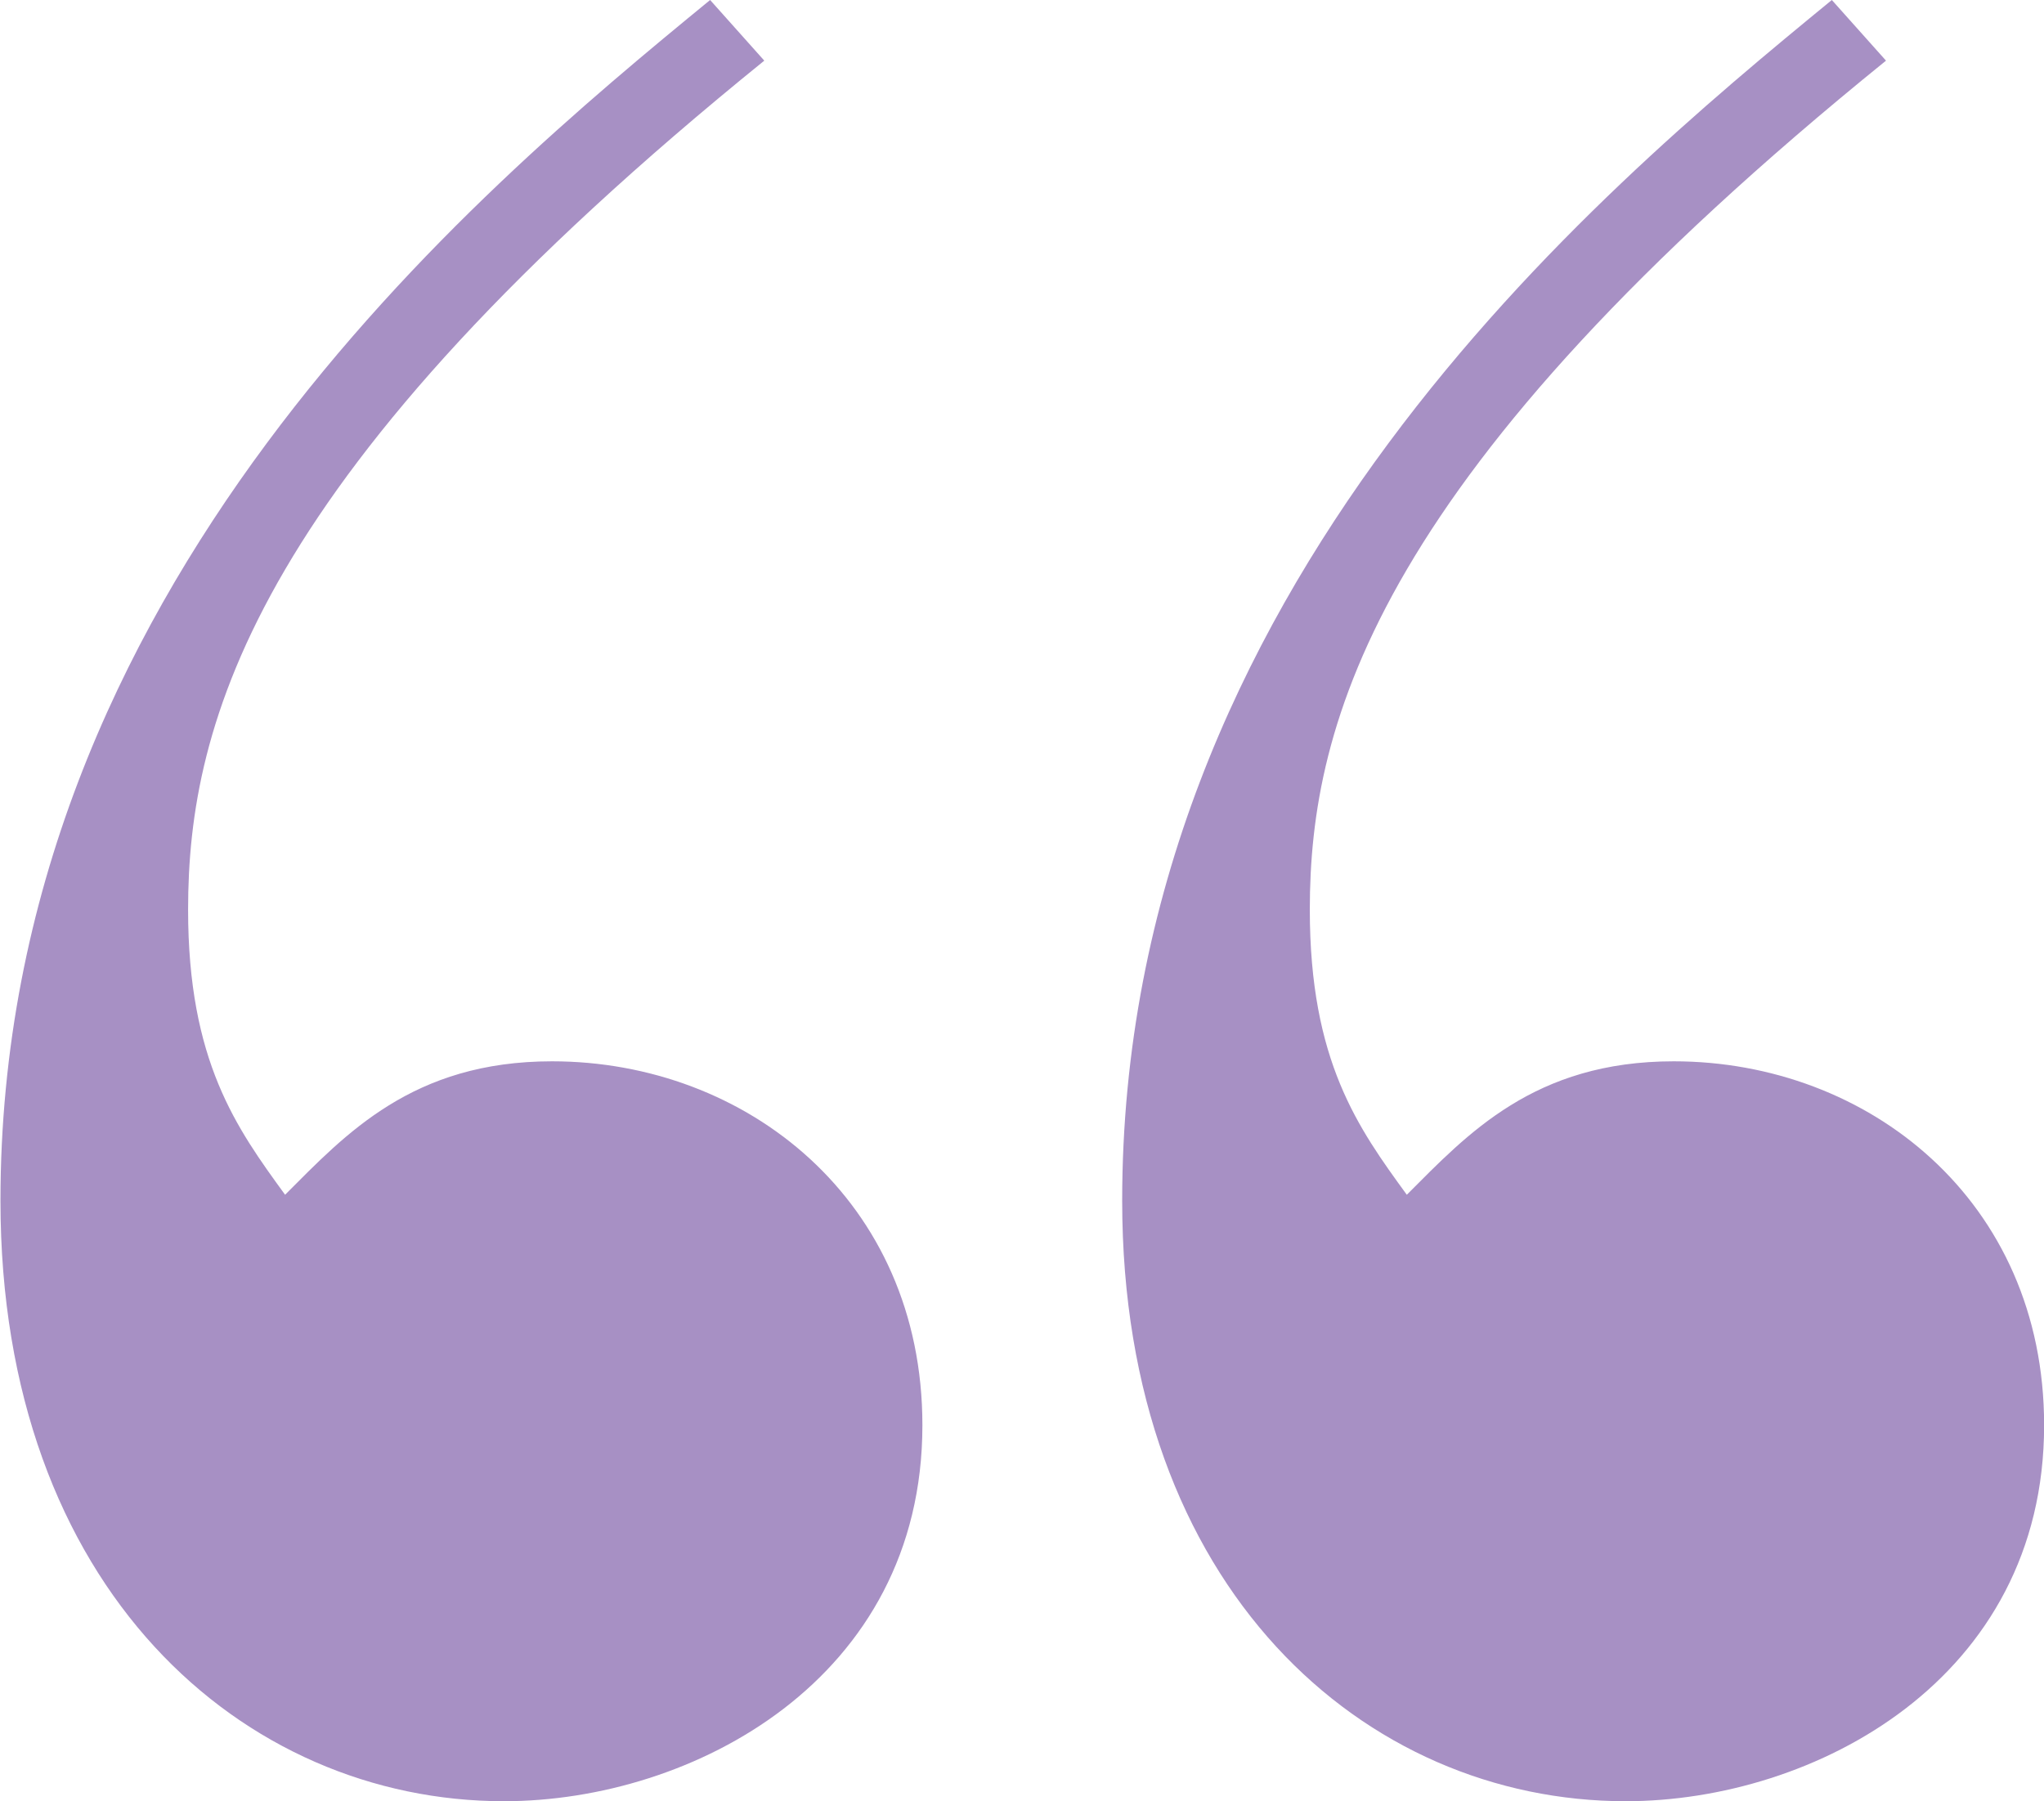 <svg id="Layer_1" data-name="Layer 1" xmlns="http://www.w3.org/2000/svg" viewBox="0 0 176.59 155.63"><defs><style>.cls-1{fill:#a790c4;}</style></defs><path class="cls-1" d="M794.09,358.27c-44,35.63-49.78,57.12-49.78,73.36,0,13.1,4.19,18.87,8.38,24.63,5.24-5.24,11-11.53,23.06-11.53,16.77,0,32,12,32,31.44,0,22-19.91,32.49-36.15,32.49-22.54,0-43.5-18.34-43.5-51.88,0-52.92,40.88-87,61.31-103.75Z" transform="translate(-728.06 -353.03)"/><path class="cls-1" d="M891,358.27c-44,35.63-49.78,57.12-49.78,73.36,0,13.1,4.19,18.87,8.38,24.63,5.24-5.24,11-11.53,23.06-11.53,16.77,0,32,12,32,31.44,0,22-19.91,32.49-36.15,32.49-22.53,0-43.5-18.34-43.5-51.88,0-52.92,40.88-87,61.31-103.75Z" transform="translate(-728.06 -353.03)"/></svg>
